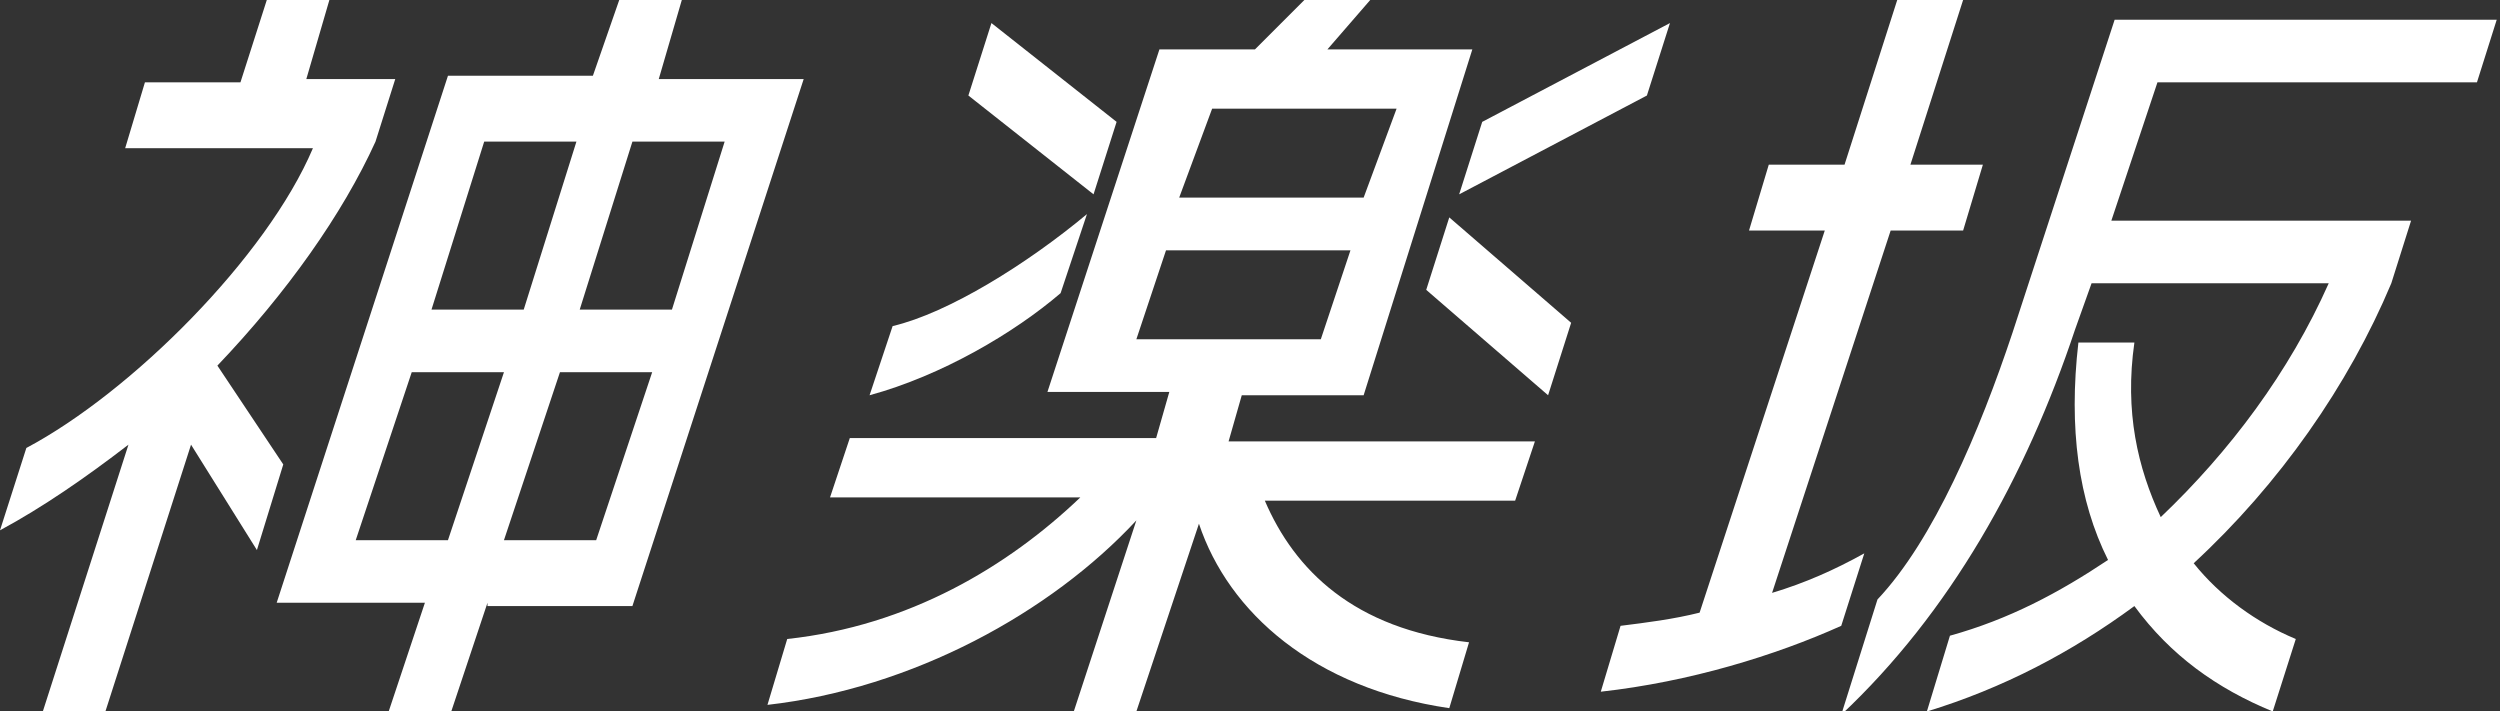 <?xml version="1.0" encoding="utf-8"?>
<!-- Generator: Adobe Illustrator 21.0.0, SVG Export Plug-In . SVG Version: 6.00 Build 0)  -->
<svg version="1.1" id="レイヤー_1" xmlns="http://www.w3.org/2000/svg" xmlns:xlink="http://www.w3.org/1999/xlink" x="0px"
	 y="0px" width="75.9px" height="21.6px" viewBox="0 0 75.9 21.6" style="enable-background:new 0 0 75.9 21.6;"
	 xml:space="preserve">
<rect x="0" y="0" width="75.9" height="21.6" fill="#333333" stroke="none"/>
<style type="text/css">
	.st0{fill:#FFFFFF;}
</style>
<g>
	<g>
		<path class="st0" d="M5.8,13.5l-2.6,8.1H1.3l2.6-8.1c-1.3,1-2.6,1.9-3.9,2.6l0.8-2.5c3.2-1.7,7.3-5.8,8.7-9.1H3.8l0.6-2h2.9L8.1,0
			h1.9L9.3,2.4H12l-0.6,1.9c-1,2.2-2.7,4.6-4.8,6.8l0,0l2,3l-0.8,2.6L5.8,13.5z M14.8,18.3l-1.1,3.3h-1.9l1.1-3.3H8.4l5.2-16H18
			L18.8,0h1.9L20,2.4h4.4l-5.2,16H14.8z M15.3,11.3h-2.8l-1.7,5.1h2.8L15.3,11.3z M17.5,4.3h-2.8l-1.6,5.1h2.8L17.5,4.3z M19.8,11.3
			h-2.8l-1.7,5.1h2.8L19.8,11.3z M22,4.3h-2.8l-1.6,5.1h2.8L22,4.3z"/>
		<path class="st0" d="M36.4,15.9l-1.9,5.7h-1.9l1.9-5.8c-2.6,2.8-6.8,5.1-11.2,5.6l0.6-2c3.7-0.4,6.7-2.2,8.9-4.3h-7.6l0.6-1.8h9.3
			l0.4-1.4h-3.7l3.4-10.4h2.9L39.6,0h2l-1.3,1.5h4.4L41.4,12h-3.7l-0.4,1.4h9.3L46,15.2h-7.6c0.9,2.1,2.7,3.9,6.2,4.3l-0.6,2
			C39.9,20.9,37.3,18.6,36.4,15.9z M26.4,12l0.7-2.1C28.8,9.5,31.2,8,33,6.5l-0.8,2.4C30.8,10.1,28.6,11.4,26.4,12z M29.4,2.9
			l0.7-2.2l3.8,3l-0.7,2.2L29.4,2.9z M41,7.6h-5.6l-0.9,2.7h5.6L41,7.6z M42.4,3.3h-5.6L35.8,6h5.6L42.4,3.3z M43.3,8.8L44,6.6
			l3.7,3.2L47,12L43.3,8.8z M44.3,5.9L45,3.7l5.7-3L50,2.9L44.3,5.9z"/>
		<path class="st0" d="M48.6,21l0.6-2c0.8-0.1,1.6-0.2,2.4-0.4L55.4,7h-2.3l0.6-2h2.3l1.6-5h2L58,5h2.2l-0.6,2h-2.2L53.8,18
			c1-0.3,1.9-0.7,2.8-1.2l-0.7,2.2C53.9,19.9,51.3,20.7,48.6,21z M64.8,18.4c-1.9,1.4-4,2.5-6.3,3.2l0.7-2.3C61,18.8,62.5,18,64,17
			c-0.9-1.8-1.2-4-0.9-6.6h1.7c-0.3,2.1,0.1,3.8,0.8,5.3c2.1-2,3.9-4.4,5.1-7.1h-7.2l-0.5,1.4c-1.5,4.5-3.8,8.6-7.1,11.7l1.1-3.5
			c1.7-1.8,3.1-5.1,4.1-8.1l3.1-9.5h11.6l-0.6,1.9h-9.7l-1.4,4.2h9.1l-0.6,1.9c-1.3,3.1-3.4,6.1-6,8.5c0.8,1,1.9,1.8,3.1,2.3
			L69,21.6C67.3,20.9,65.9,19.9,64.8,18.4z"/>
	</g>
</g>
</svg>
